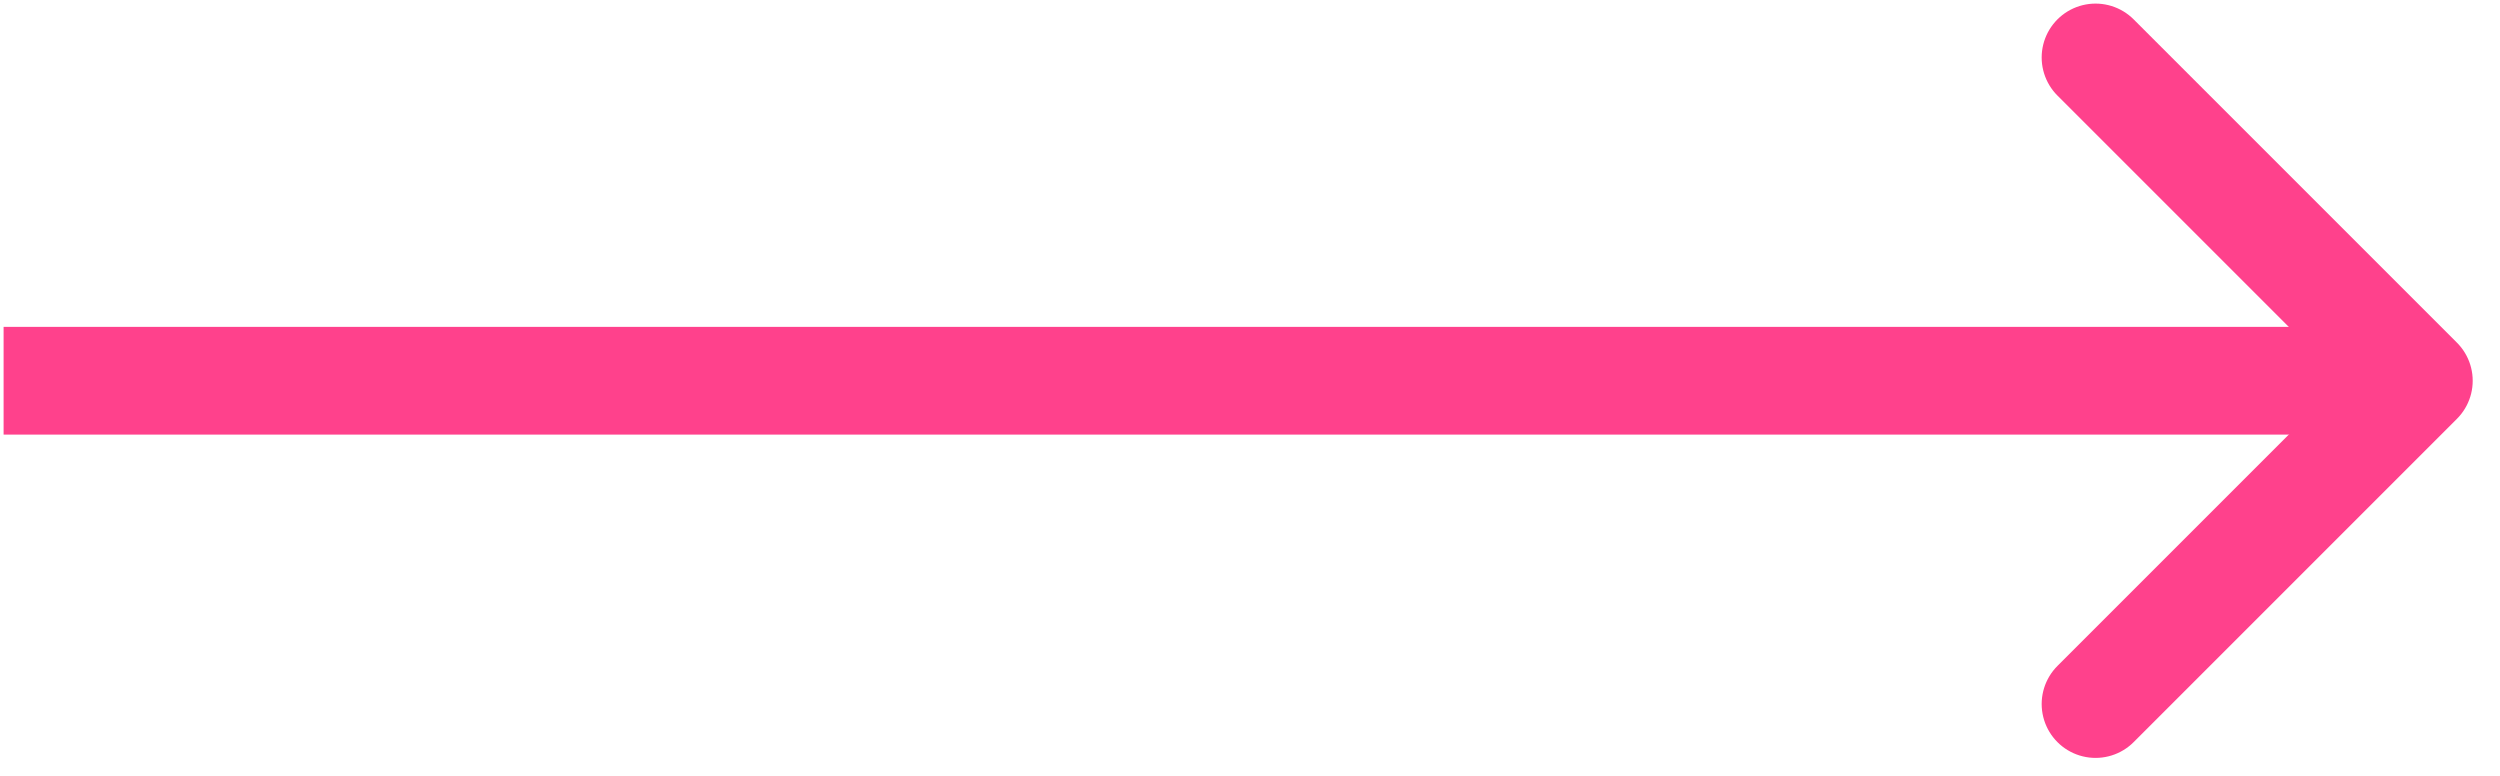 <svg width="87" height="27" viewBox="0 0 87 27" fill="none" xmlns="http://www.w3.org/2000/svg">
<path d="M2 13.25L82 13.25" stroke="#FF418C" stroke-width="3.75" stroke-linecap="square" stroke-linejoin="round"/>
<path d="M72.925 2L84.175 13.25L72.925 24.5" stroke="#FF418C" stroke-width="3.75" stroke-linecap="round" stroke-linejoin="round"/>
</svg>
